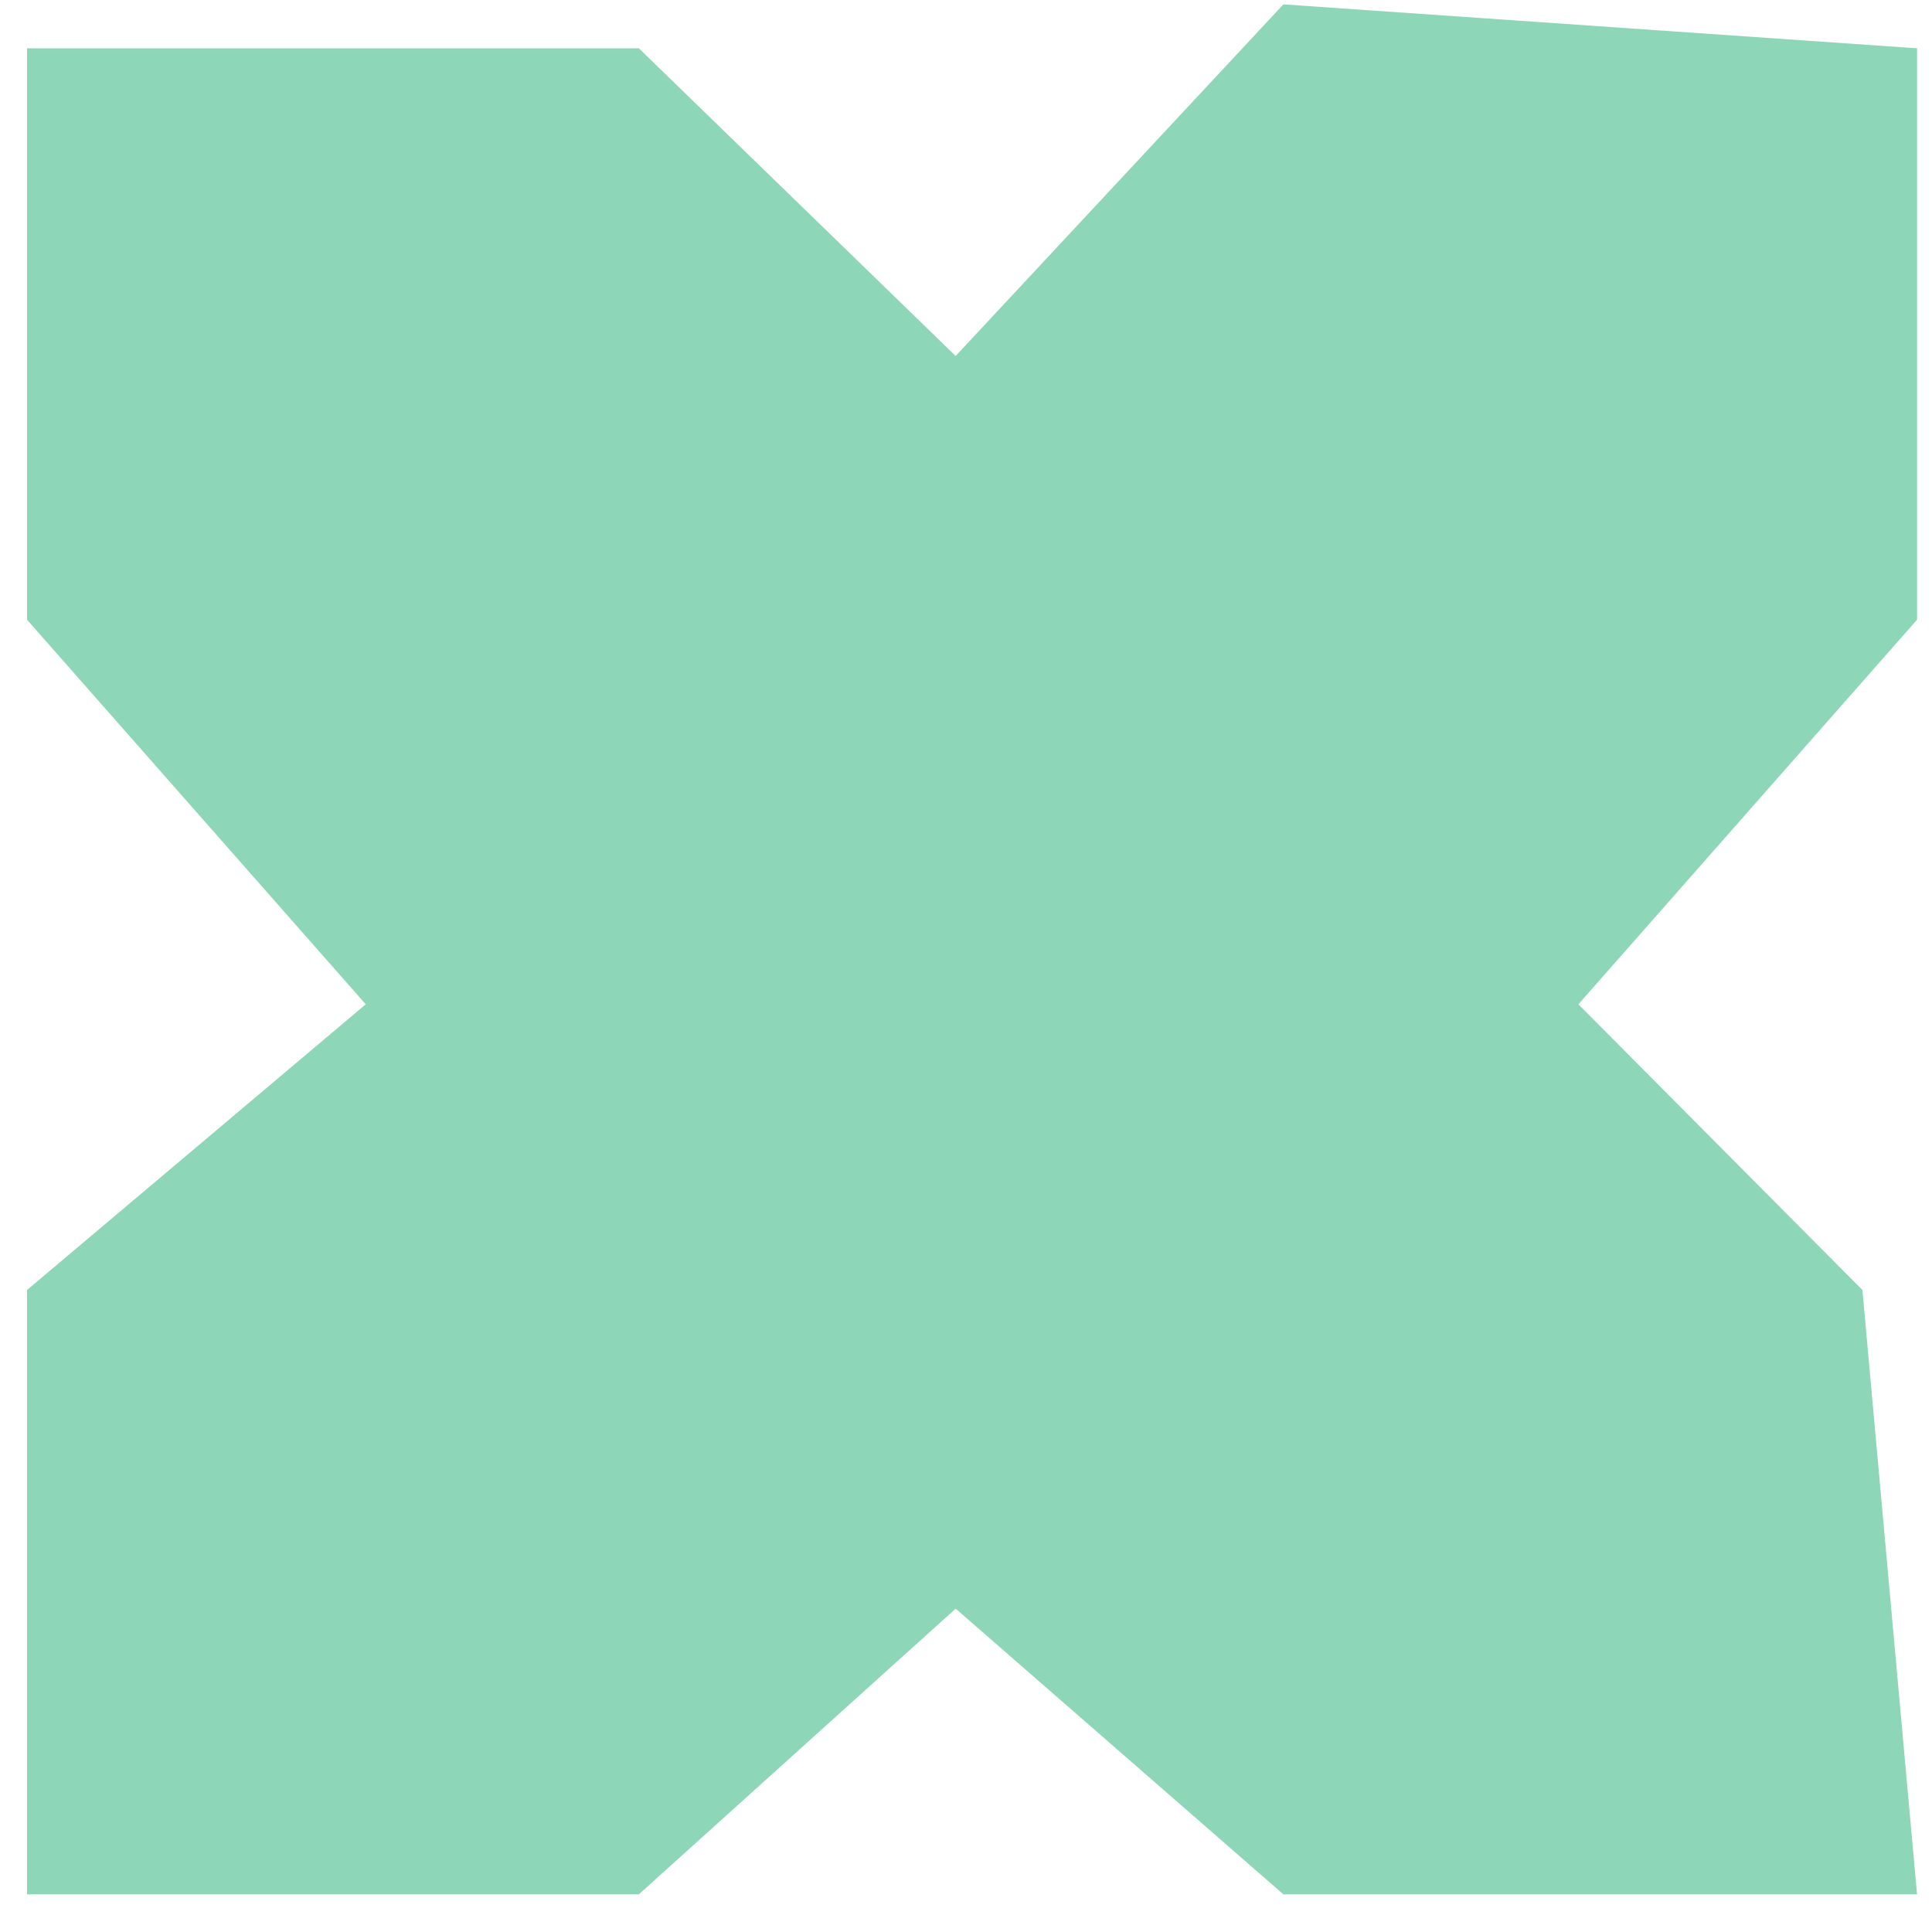 <svg width="46" height="46" viewBox="0 0 46 46" fill="none" xmlns="http://www.w3.org/2000/svg">
<path d="M0.644 14.755V1.15H15.211L22.754 8.476L30.557 0.104L45.644 1.15V14.755L37.581 23.912L44.343 30.714L45.644 45.103H30.557L22.754 38.301L15.211 45.103H0.644V30.714L8.708 23.912L0.644 14.755Z" fill="#8DD6B7"/>
</svg>
